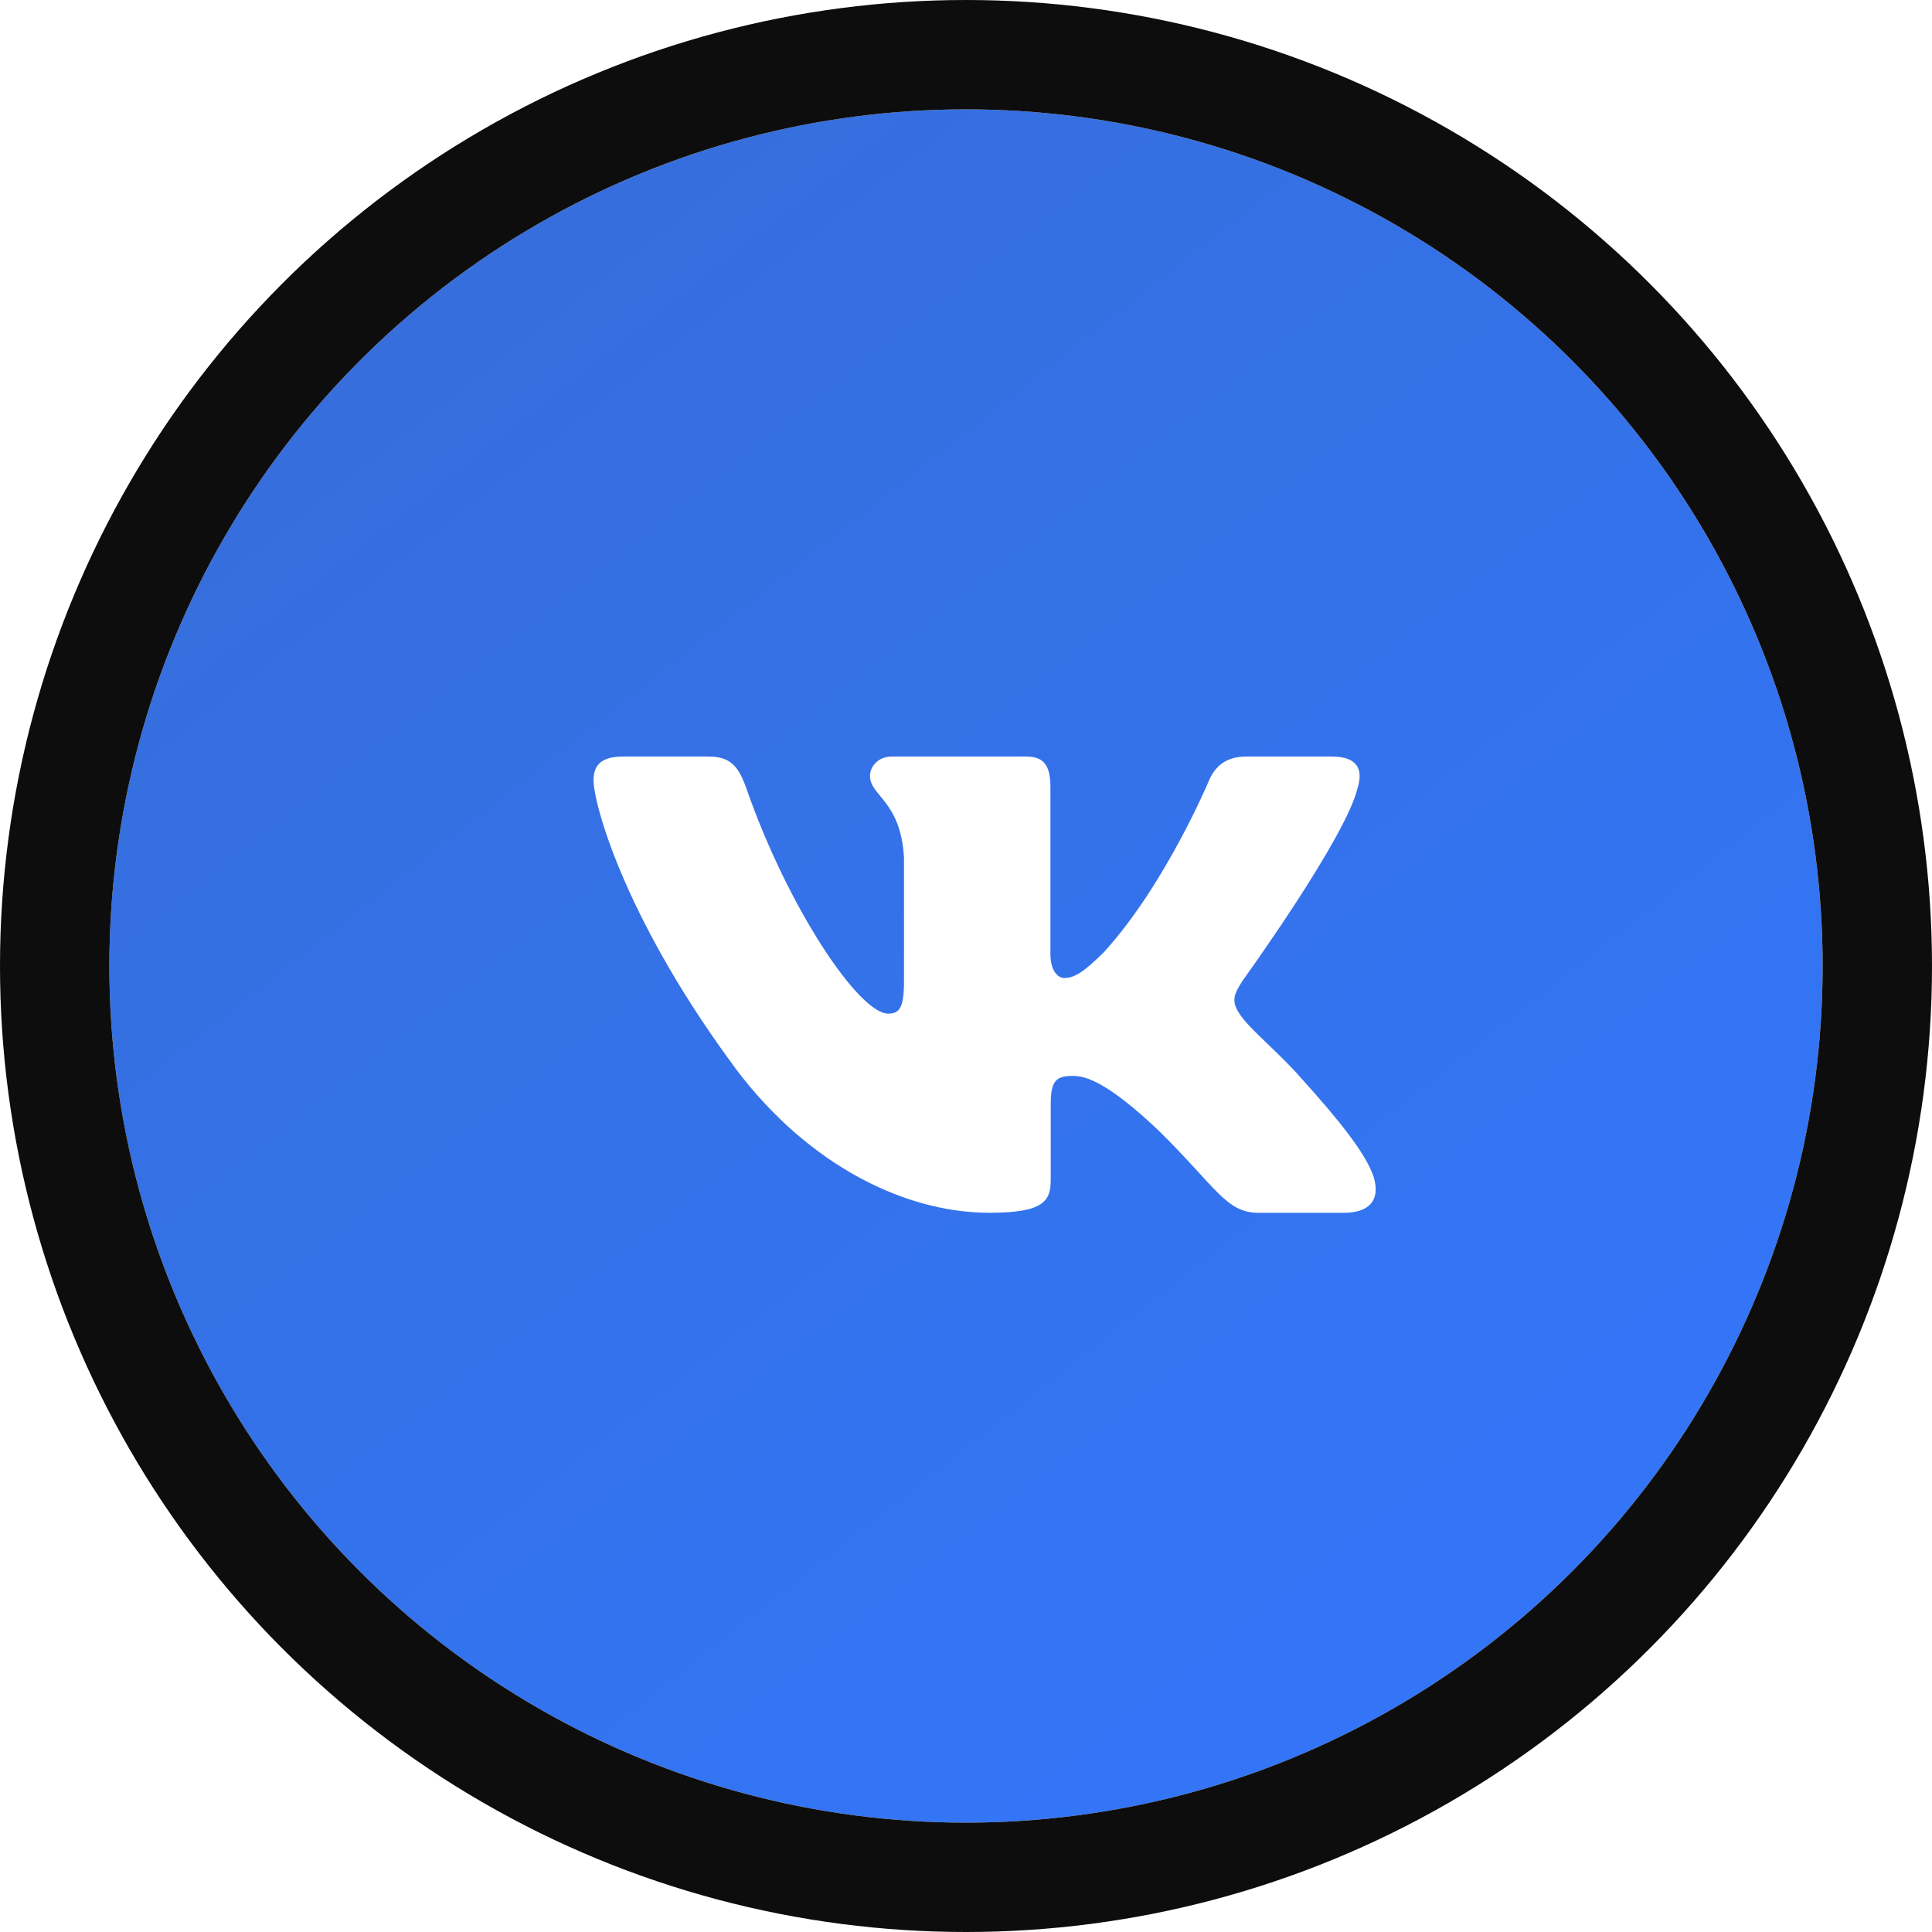 <?xml version="1.0" encoding="UTF-8"?> <svg xmlns="http://www.w3.org/2000/svg" width="53" height="53" viewBox="0 0 53 53" fill="none"> <g filter="url(#filter0_i_1_4681)"> <circle cx="26.5" cy="26.5" r="23.5" fill="url(#paint0_linear_1_4681)"></circle> </g> <circle cx="26.5" cy="26.5" r="25" stroke="#0E0D0D" stroke-width="3"></circle> <g clip-path="url(#clip0_1_4681)"> <path fill-rule="evenodd" clip-rule="evenodd" d="M37.247 21.601C37.395 21.113 37.247 20.754 36.536 20.754H34.19C33.592 20.754 33.317 21.064 33.168 21.407C33.168 21.407 31.974 24.264 30.284 26.12C29.736 26.658 29.488 26.829 29.189 26.829C29.04 26.829 28.816 26.658 28.816 26.169V21.601C28.816 21.015 28.651 20.754 28.154 20.754H24.463C24.091 20.754 23.866 21.026 23.866 21.284C23.866 21.839 24.712 21.968 24.799 23.531V26.926C24.799 27.671 24.662 27.806 24.363 27.806C23.568 27.806 21.632 24.935 20.483 21.651C20.261 21.011 20.035 20.754 19.435 20.754H17.087C16.416 20.754 16.282 21.064 16.282 21.407C16.282 22.016 17.078 25.045 19.988 29.051C21.928 31.787 24.659 33.27 27.147 33.27C28.639 33.27 28.824 32.941 28.824 32.373V30.306C28.824 29.647 28.965 29.515 29.438 29.515C29.786 29.515 30.383 29.687 31.776 31.006C33.367 32.569 33.629 33.27 34.525 33.27H36.871C37.542 33.27 37.878 32.941 37.685 32.29C37.472 31.643 36.712 30.703 35.705 29.589C35.158 28.954 34.337 28.27 34.088 27.927C33.74 27.489 33.839 27.293 34.088 26.902C34.088 26.902 36.948 22.945 37.246 21.601H37.247Z" fill="white"></path> </g> <defs> <filter id="filter0_i_1_4681" x="0" y="0" width="53" height="53" filterUnits="userSpaceOnUse" color-interpolation-filters="sRGB"> <feFlood flood-opacity="0" result="BackgroundImageFix"></feFlood> <feBlend mode="normal" in="SourceGraphic" in2="BackgroundImageFix" result="shape"></feBlend> <feColorMatrix in="SourceAlpha" type="matrix" values="0 0 0 0 0 0 0 0 0 0 0 0 0 0 0 0 0 0 127 0" result="hardAlpha"></feColorMatrix> <feOffset></feOffset> <feGaussianBlur stdDeviation="10.5"></feGaussianBlur> <feComposite in2="hardAlpha" operator="arithmetic" k2="-1" k3="1"></feComposite> <feColorMatrix type="matrix" values="0 0 0 0 1 0 0 0 0 1 0 0 0 0 1 0 0 0 0.32 0"></feColorMatrix> <feBlend mode="normal" in2="shape" result="effect1_innerShadow_1_4681"></feBlend> </filter> <linearGradient id="paint0_linear_1_4681" x1="24.387" y1="-26.294" x2="63.054" y2="22.816" gradientUnits="userSpaceOnUse"> <stop stop-color="#3375F6"></stop> <stop offset="0" stop-color="#376BD1"></stop> <stop offset="1" stop-color="#3375F6"></stop> </linearGradient> <clipPath id="clip0_1_4681"> <rect width="21.456" height="21.456" fill="white" transform="translate(16.282 16.284)"></rect> </clipPath> </defs> </svg> 